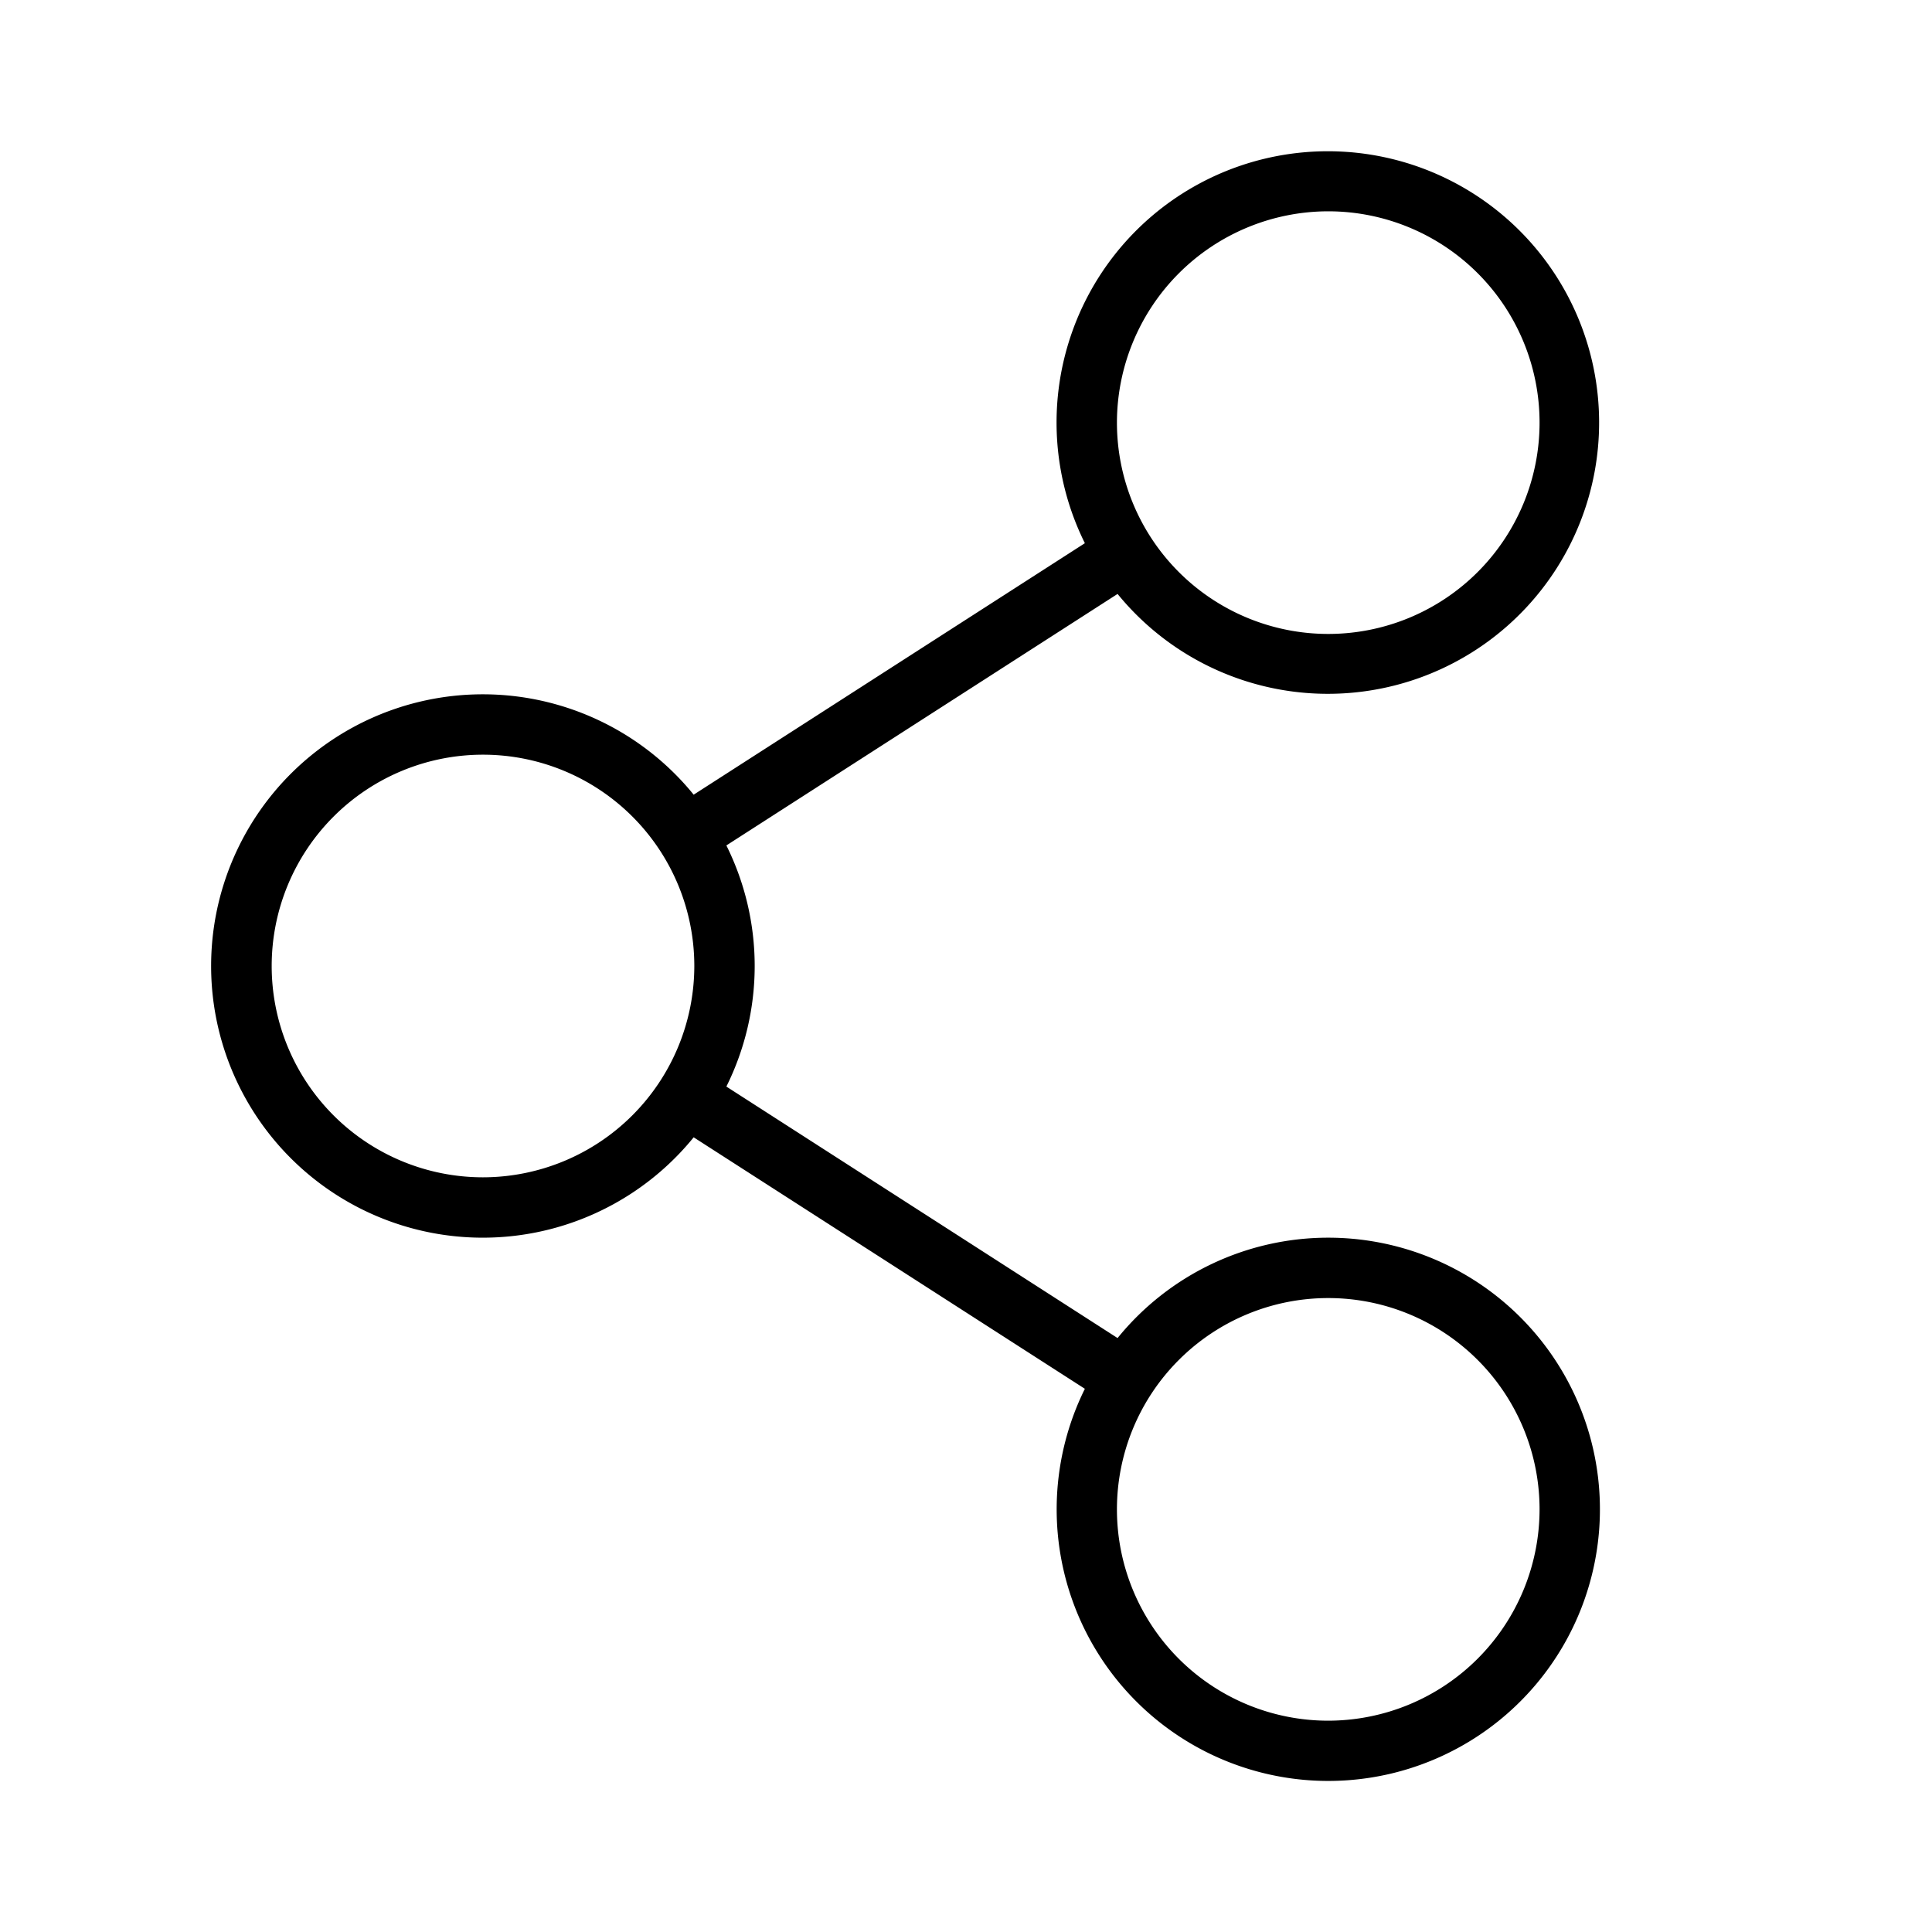 <?xml version="1.0" encoding="utf-8"?>
<svg fill="#000000" width="800px" height="800px" viewBox="0 0 256 256" id="Flat" xmlns="http://www.w3.org/2000/svg">
  <path d="M176,164a35.942,35.942,0,0,0-27.916,13.3L96.248,143.977a35.892,35.892,0,0,0,0-31.953L148.084,78.7a35.946,35.946,0,1,0-4.333-6.724L91.915,105.299a36,36,0,1,0,0,45.401l51.836,33.323A35.992,35.992,0,1,0,176,164Zm0-136a28,28,0,1,1-28,28A28.031,28.031,0,0,1,176,28ZM64,156a28,28,0,1,1,28-28A28.031,28.031,0,0,1,64,156Zm112,72a28,28,0,1,1,28-28A28.031,28.031,0,0,1,176,228Z"/>
</svg>